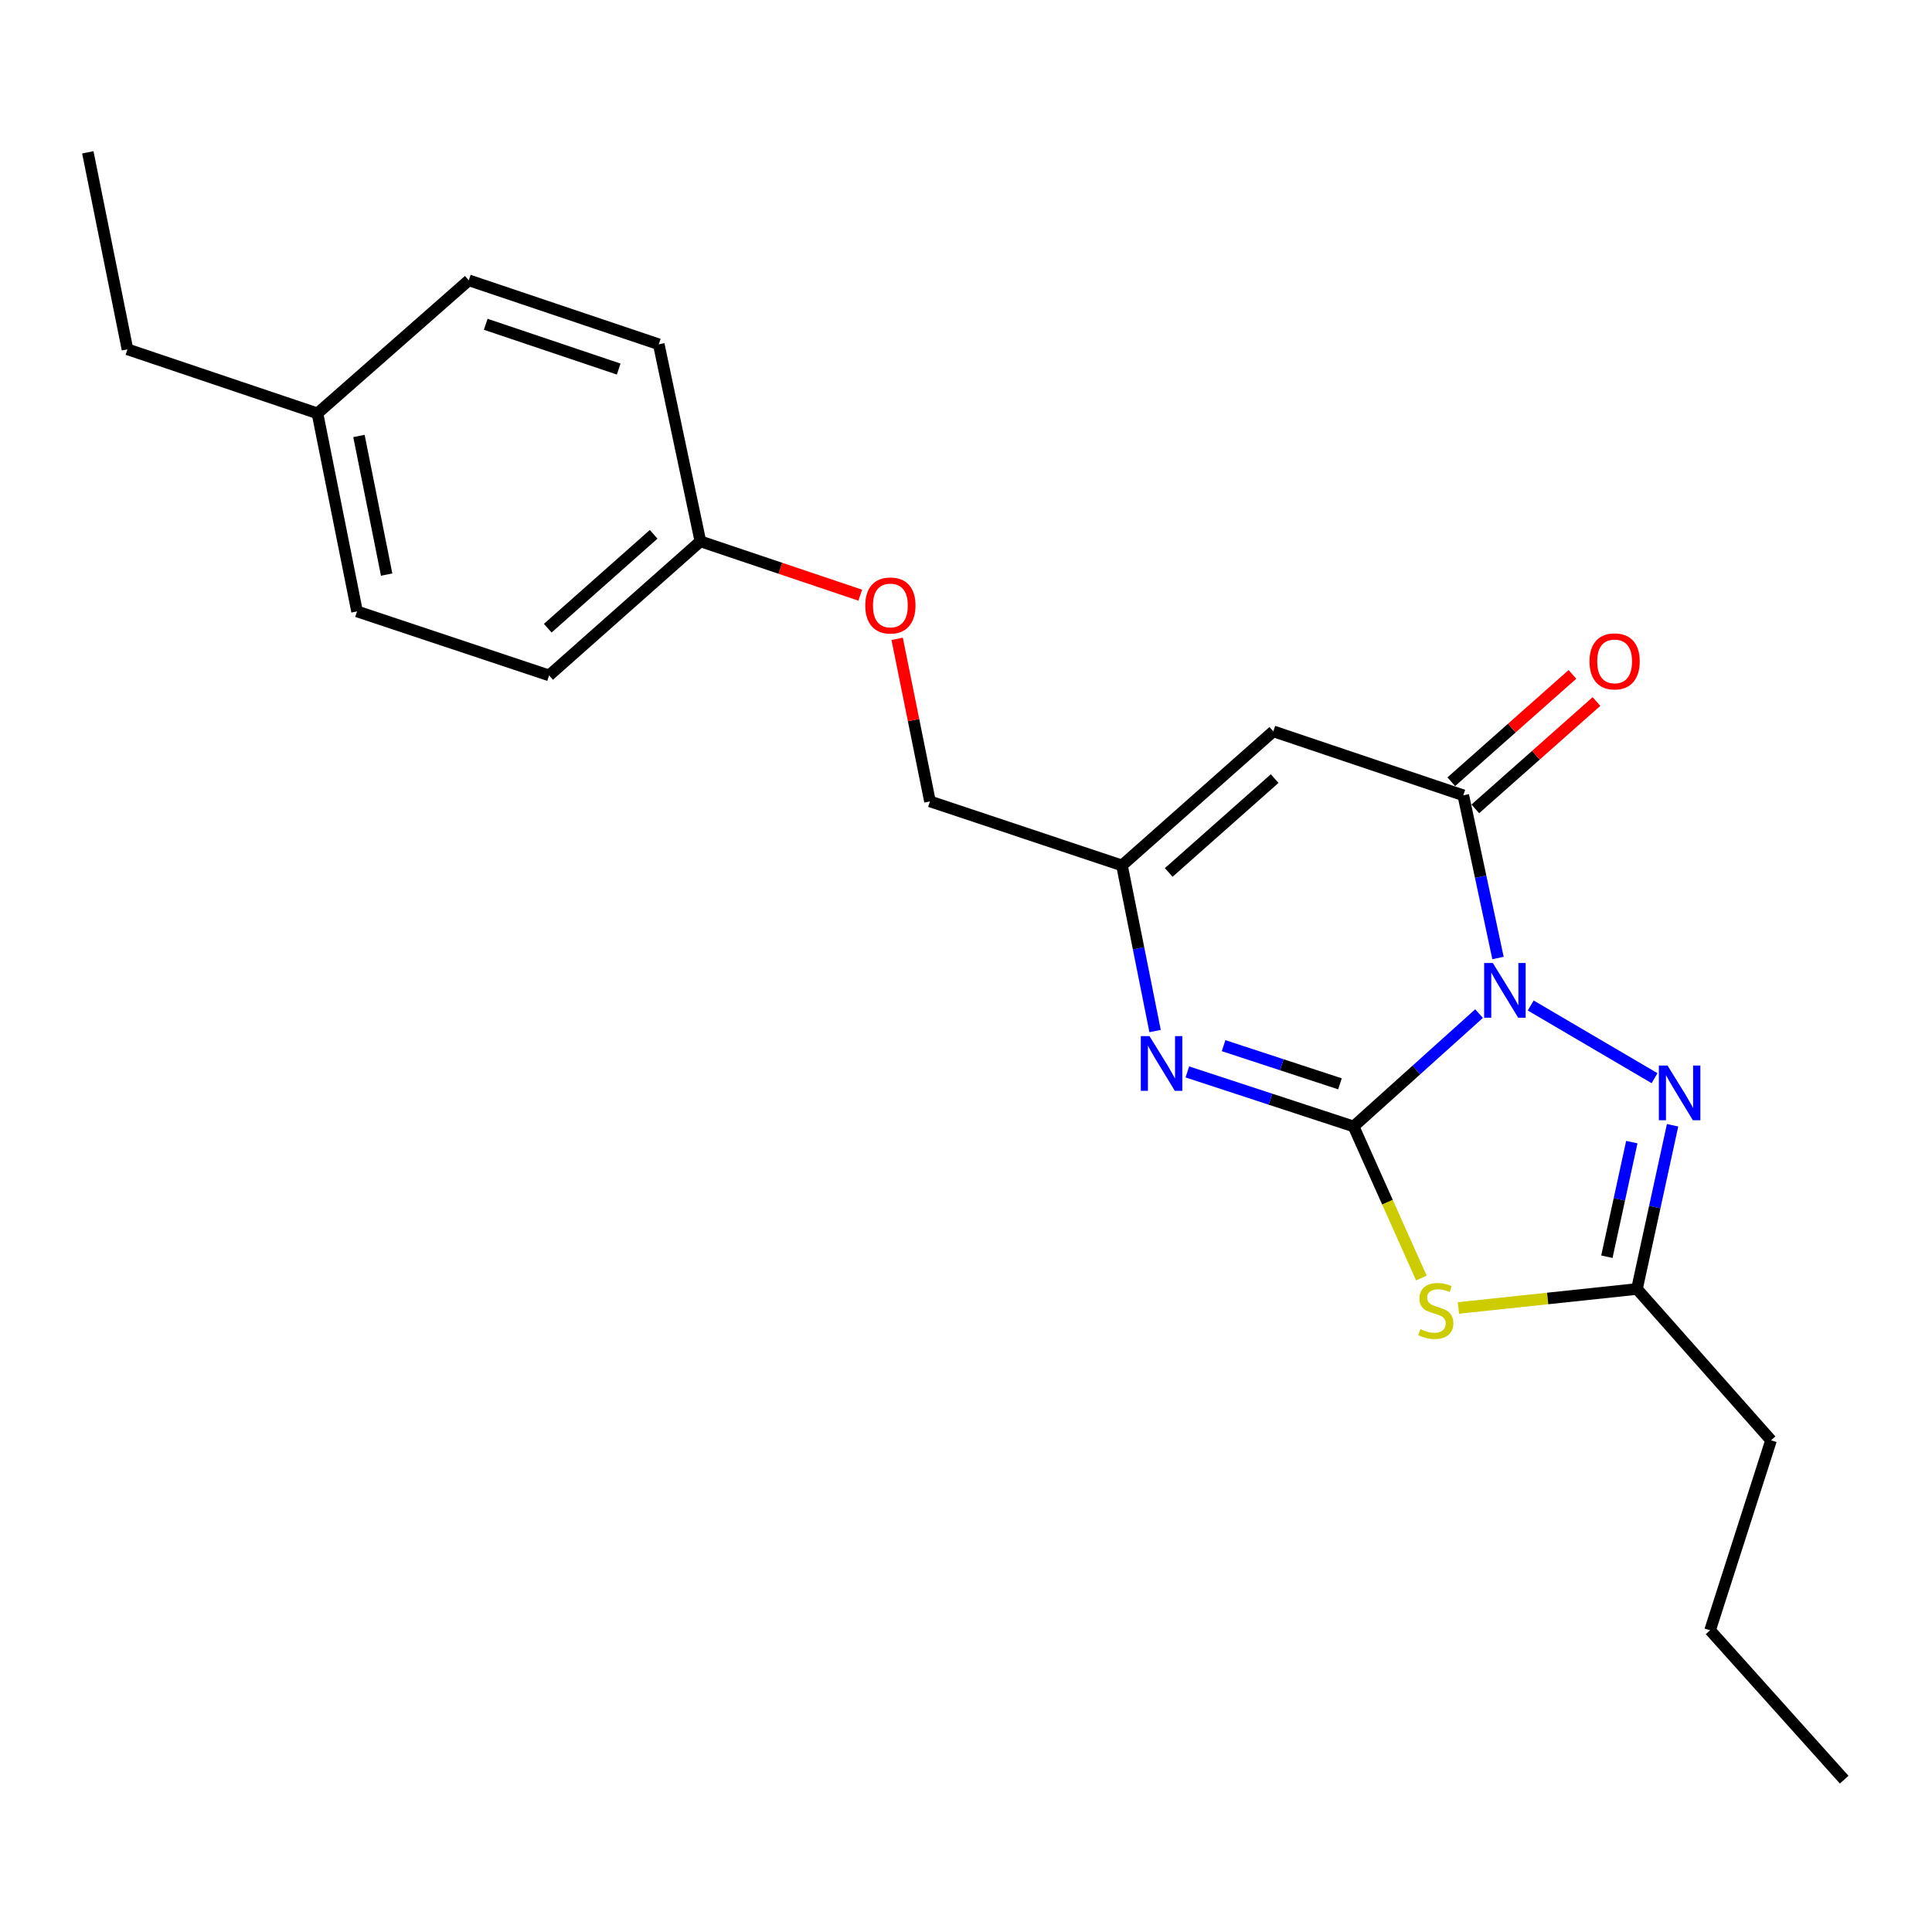 <?xml version='1.0' encoding='iso-8859-1'?>
<svg version='1.1' baseProfile='full'
              xmlns='http://www.w3.org/2000/svg'
                      xmlns:rdkit='http://www.rdkit.org/xml'
                      xmlns:xlink='http://www.w3.org/1999/xlink'
                  xml:space='preserve'
width='1000px' height='1000px' viewBox='0 0 1000 1000'>
<!-- END OF HEADER -->
<rect style='opacity:1.0;fill:#FFFFFF;stroke:none' width='1000' height='1000' x='0' y='0'> </rect>
<path class='bond-0' d='M 765.563,524.634 L 733.091,553.842' style='fill:none;fill-rule:evenodd;stroke:#0000FF;stroke-width:6px;stroke-linecap:butt;stroke-linejoin:miter;stroke-opacity:1' />
<path class='bond-0' d='M 733.091,553.842 L 700.62,583.05' style='fill:none;fill-rule:evenodd;stroke:#000000;stroke-width:6px;stroke-linecap:butt;stroke-linejoin:miter;stroke-opacity:1' />
<path class='bond-2' d='M 775.365,495.864 L 766.381,453.759' style='fill:none;fill-rule:evenodd;stroke:#0000FF;stroke-width:6px;stroke-linecap:butt;stroke-linejoin:miter;stroke-opacity:1' />
<path class='bond-2' d='M 766.381,453.759 L 757.397,411.654' style='fill:none;fill-rule:evenodd;stroke:#000000;stroke-width:6px;stroke-linecap:butt;stroke-linejoin:miter;stroke-opacity:1' />
<path class='bond-3' d='M 792.298,520.447 L 856.394,558.066' style='fill:none;fill-rule:evenodd;stroke:#0000FF;stroke-width:6px;stroke-linecap:butt;stroke-linejoin:miter;stroke-opacity:1' />
<path class='bond-1' d='M 700.62,583.05 L 718.159,622.28' style='fill:none;fill-rule:evenodd;stroke:#000000;stroke-width:6px;stroke-linecap:butt;stroke-linejoin:miter;stroke-opacity:1' />
<path class='bond-1' d='M 718.159,622.28 L 735.699,661.509' style='fill:none;fill-rule:evenodd;stroke:#CCCC00;stroke-width:6px;stroke-linecap:butt;stroke-linejoin:miter;stroke-opacity:1' />
<path class='bond-4' d='M 700.62,583.05 L 657.598,568.94' style='fill:none;fill-rule:evenodd;stroke:#000000;stroke-width:6px;stroke-linecap:butt;stroke-linejoin:miter;stroke-opacity:1' />
<path class='bond-4' d='M 657.598,568.94 L 614.577,554.83' style='fill:none;fill-rule:evenodd;stroke:#0000FF;stroke-width:6px;stroke-linecap:butt;stroke-linejoin:miter;stroke-opacity:1' />
<path class='bond-4' d='M 693.562,560.986 L 663.447,551.109' style='fill:none;fill-rule:evenodd;stroke:#000000;stroke-width:6px;stroke-linecap:butt;stroke-linejoin:miter;stroke-opacity:1' />
<path class='bond-4' d='M 663.447,551.109 L 633.332,541.231' style='fill:none;fill-rule:evenodd;stroke:#0000FF;stroke-width:6px;stroke-linecap:butt;stroke-linejoin:miter;stroke-opacity:1' />
<path class='bond-22' d='M 754.874,676.993 L 801.081,672.084' style='fill:none;fill-rule:evenodd;stroke:#CCCC00;stroke-width:6px;stroke-linecap:butt;stroke-linejoin:miter;stroke-opacity:1' />
<path class='bond-22' d='M 801.081,672.084 L 847.287,667.174' style='fill:none;fill-rule:evenodd;stroke:#000000;stroke-width:6px;stroke-linecap:butt;stroke-linejoin:miter;stroke-opacity:1' />
<path class='bond-5' d='M 757.397,411.654 L 659.063,378.542' style='fill:none;fill-rule:evenodd;stroke:#000000;stroke-width:6px;stroke-linecap:butt;stroke-linejoin:miter;stroke-opacity:1' />
<path class='bond-8' d='M 763.62,418.676 L 794.976,390.893' style='fill:none;fill-rule:evenodd;stroke:#000000;stroke-width:6px;stroke-linecap:butt;stroke-linejoin:miter;stroke-opacity:1' />
<path class='bond-8' d='M 794.976,390.893 L 826.331,363.11' style='fill:none;fill-rule:evenodd;stroke:#FF0000;stroke-width:6px;stroke-linecap:butt;stroke-linejoin:miter;stroke-opacity:1' />
<path class='bond-8' d='M 751.175,404.631 L 782.53,376.848' style='fill:none;fill-rule:evenodd;stroke:#000000;stroke-width:6px;stroke-linecap:butt;stroke-linejoin:miter;stroke-opacity:1' />
<path class='bond-8' d='M 782.53,376.848 L 813.886,349.065' style='fill:none;fill-rule:evenodd;stroke:#FF0000;stroke-width:6px;stroke-linecap:butt;stroke-linejoin:miter;stroke-opacity:1' />
<path class='bond-6' d='M 865.723,582.438 L 856.505,624.806' style='fill:none;fill-rule:evenodd;stroke:#0000FF;stroke-width:6px;stroke-linecap:butt;stroke-linejoin:miter;stroke-opacity:1' />
<path class='bond-6' d='M 856.505,624.806 L 847.287,667.174' style='fill:none;fill-rule:evenodd;stroke:#000000;stroke-width:6px;stroke-linecap:butt;stroke-linejoin:miter;stroke-opacity:1' />
<path class='bond-6' d='M 844.62,591.159 L 838.168,620.817' style='fill:none;fill-rule:evenodd;stroke:#0000FF;stroke-width:6px;stroke-linecap:butt;stroke-linejoin:miter;stroke-opacity:1' />
<path class='bond-6' d='M 838.168,620.817 L 831.715,650.474' style='fill:none;fill-rule:evenodd;stroke:#000000;stroke-width:6px;stroke-linecap:butt;stroke-linejoin:miter;stroke-opacity:1' />
<path class='bond-23' d='M 597.87,533.676 L 589.303,490.811' style='fill:none;fill-rule:evenodd;stroke:#0000FF;stroke-width:6px;stroke-linecap:butt;stroke-linejoin:miter;stroke-opacity:1' />
<path class='bond-23' d='M 589.303,490.811 L 580.736,447.945' style='fill:none;fill-rule:evenodd;stroke:#000000;stroke-width:6px;stroke-linecap:butt;stroke-linejoin:miter;stroke-opacity:1' />
<path class='bond-7' d='M 659.063,378.542 L 580.736,447.945' style='fill:none;fill-rule:evenodd;stroke:#000000;stroke-width:6px;stroke-linecap:butt;stroke-linejoin:miter;stroke-opacity:1' />
<path class='bond-7' d='M 659.759,402.998 L 604.93,451.58' style='fill:none;fill-rule:evenodd;stroke:#000000;stroke-width:6px;stroke-linecap:butt;stroke-linejoin:miter;stroke-opacity:1' />
<path class='bond-17' d='M 847.287,667.174 L 916.69,745.491' style='fill:none;fill-rule:evenodd;stroke:#000000;stroke-width:6px;stroke-linecap:butt;stroke-linejoin:miter;stroke-opacity:1' />
<path class='bond-9' d='M 580.736,447.945 L 481.349,414.802' style='fill:none;fill-rule:evenodd;stroke:#000000;stroke-width:6px;stroke-linecap:butt;stroke-linejoin:miter;stroke-opacity:1' />
<path class='bond-10' d='M 481.349,414.802 L 472.856,372.73' style='fill:none;fill-rule:evenodd;stroke:#000000;stroke-width:6px;stroke-linecap:butt;stroke-linejoin:miter;stroke-opacity:1' />
<path class='bond-10' d='M 472.856,372.73 L 464.364,330.657' style='fill:none;fill-rule:evenodd;stroke:#FF0000;stroke-width:6px;stroke-linecap:butt;stroke-linejoin:miter;stroke-opacity:1' />
<path class='bond-11' d='M 445.268,308.058 L 403.893,294.128' style='fill:none;fill-rule:evenodd;stroke:#FF0000;stroke-width:6px;stroke-linecap:butt;stroke-linejoin:miter;stroke-opacity:1' />
<path class='bond-11' d='M 403.893,294.128 L 362.518,280.197' style='fill:none;fill-rule:evenodd;stroke:#000000;stroke-width:6px;stroke-linecap:butt;stroke-linejoin:miter;stroke-opacity:1' />
<path class='bond-13' d='M 362.518,280.197 L 340.978,178.214' style='fill:none;fill-rule:evenodd;stroke:#000000;stroke-width:6px;stroke-linecap:butt;stroke-linejoin:miter;stroke-opacity:1' />
<path class='bond-14' d='M 362.518,280.197 L 284.211,349.6' style='fill:none;fill-rule:evenodd;stroke:#000000;stroke-width:6px;stroke-linecap:butt;stroke-linejoin:miter;stroke-opacity:1' />
<path class='bond-14' d='M 338.325,276.564 L 283.51,325.146' style='fill:none;fill-rule:evenodd;stroke:#000000;stroke-width:6px;stroke-linecap:butt;stroke-linejoin:miter;stroke-opacity:1' />
<path class='bond-12' d='M 164.317,213.953 L 184.803,316.468' style='fill:none;fill-rule:evenodd;stroke:#000000;stroke-width:6px;stroke-linecap:butt;stroke-linejoin:miter;stroke-opacity:1' />
<path class='bond-12' d='M 185.792,225.653 L 200.132,297.413' style='fill:none;fill-rule:evenodd;stroke:#000000;stroke-width:6px;stroke-linecap:butt;stroke-linejoin:miter;stroke-opacity:1' />
<path class='bond-18' d='M 164.317,213.953 L 65.972,180.81' style='fill:none;fill-rule:evenodd;stroke:#000000;stroke-width:6px;stroke-linecap:butt;stroke-linejoin:miter;stroke-opacity:1' />
<path class='bond-24' d='M 164.317,213.953 L 242.644,145.092' style='fill:none;fill-rule:evenodd;stroke:#000000;stroke-width:6px;stroke-linecap:butt;stroke-linejoin:miter;stroke-opacity:1' />
<path class='bond-16' d='M 340.978,178.214 L 242.644,145.092' style='fill:none;fill-rule:evenodd;stroke:#000000;stroke-width:6px;stroke-linecap:butt;stroke-linejoin:miter;stroke-opacity:1' />
<path class='bond-16' d='M 320.238,191.03 L 251.404,167.845' style='fill:none;fill-rule:evenodd;stroke:#000000;stroke-width:6px;stroke-linecap:butt;stroke-linejoin:miter;stroke-opacity:1' />
<path class='bond-15' d='M 284.211,349.6 L 184.803,316.468' style='fill:none;fill-rule:evenodd;stroke:#000000;stroke-width:6px;stroke-linecap:butt;stroke-linejoin:miter;stroke-opacity:1' />
<path class='bond-19' d='M 916.69,745.491 L 885.142,843.836' style='fill:none;fill-rule:evenodd;stroke:#000000;stroke-width:6px;stroke-linecap:butt;stroke-linejoin:miter;stroke-opacity:1' />
<path class='bond-20' d='M 65.972,180.81 L 45.455,78.848' style='fill:none;fill-rule:evenodd;stroke:#000000;stroke-width:6px;stroke-linecap:butt;stroke-linejoin:miter;stroke-opacity:1' />
<path class='bond-21' d='M 885.142,843.836 L 954.545,921.152' style='fill:none;fill-rule:evenodd;stroke:#000000;stroke-width:6px;stroke-linecap:butt;stroke-linejoin:miter;stroke-opacity:1' />
<path  class='atom-0' d='M 772.677 498.445
L 781.957 513.445
Q 782.877 514.925, 784.357 517.605
Q 785.837 520.285, 785.917 520.445
L 785.917 498.445
L 789.677 498.445
L 789.677 526.765
L 785.797 526.765
L 775.837 510.365
Q 774.677 508.445, 773.437 506.245
Q 772.237 504.045, 771.877 503.365
L 771.877 526.765
L 768.197 526.765
L 768.197 498.445
L 772.677 498.445
' fill='#0000FF'/>
<path  class='atom-2' d='M 735.177 687.956
Q 735.497 688.076, 736.817 688.636
Q 738.137 689.196, 739.577 689.556
Q 741.057 689.876, 742.497 689.876
Q 745.177 689.876, 746.737 688.596
Q 748.297 687.276, 748.297 684.996
Q 748.297 683.436, 747.497 682.476
Q 746.737 681.516, 745.537 680.996
Q 744.337 680.476, 742.337 679.876
Q 739.817 679.116, 738.297 678.396
Q 736.817 677.676, 735.737 676.156
Q 734.697 674.636, 734.697 672.076
Q 734.697 668.516, 737.097 666.316
Q 739.537 664.116, 744.337 664.116
Q 747.617 664.116, 751.337 665.676
L 750.417 668.756
Q 747.017 667.356, 744.457 667.356
Q 741.697 667.356, 740.177 668.516
Q 738.657 669.636, 738.697 671.596
Q 738.697 673.116, 739.457 674.036
Q 740.257 674.956, 741.377 675.476
Q 742.537 675.996, 744.457 676.596
Q 747.017 677.396, 748.537 678.196
Q 750.057 678.996, 751.137 680.636
Q 752.257 682.236, 752.257 684.996
Q 752.257 688.916, 749.617 691.036
Q 747.017 693.116, 742.657 693.116
Q 740.137 693.116, 738.217 692.556
Q 736.337 692.036, 734.097 691.116
L 735.177 687.956
' fill='#CCCC00'/>
<path  class='atom-4' d='M 863.108 551.521
L 872.388 566.521
Q 873.308 568.001, 874.788 570.681
Q 876.268 573.361, 876.348 573.521
L 876.348 551.521
L 880.108 551.521
L 880.108 579.841
L 876.228 579.841
L 866.268 563.441
Q 865.108 561.521, 863.868 559.321
Q 862.668 557.121, 862.308 556.441
L 862.308 579.841
L 858.628 579.841
L 858.628 551.521
L 863.108 551.521
' fill='#0000FF'/>
<path  class='atom-5' d='M 594.962 536.289
L 604.242 551.289
Q 605.162 552.769, 606.642 555.449
Q 608.122 558.129, 608.202 558.289
L 608.202 536.289
L 611.962 536.289
L 611.962 564.609
L 608.082 564.609
L 598.122 548.209
Q 596.962 546.289, 595.722 544.089
Q 594.522 541.889, 594.162 541.209
L 594.162 564.609
L 590.482 564.609
L 590.482 536.289
L 594.962 536.289
' fill='#0000FF'/>
<path  class='atom-9' d='M 822.725 342.33
Q 822.725 335.53, 826.085 331.73
Q 829.445 327.93, 835.725 327.93
Q 842.005 327.93, 845.365 331.73
Q 848.725 335.53, 848.725 342.33
Q 848.725 349.21, 845.325 353.13
Q 841.925 357.01, 835.725 357.01
Q 829.485 357.01, 826.085 353.13
Q 822.725 349.25, 822.725 342.33
M 835.725 353.81
Q 840.045 353.81, 842.365 350.93
Q 844.725 348.01, 844.725 342.33
Q 844.725 336.77, 842.365 333.97
Q 840.045 331.13, 835.725 331.13
Q 831.405 331.13, 829.045 333.93
Q 826.725 336.73, 826.725 342.33
Q 826.725 348.05, 829.045 350.93
Q 831.405 353.81, 835.725 353.81
' fill='#FF0000'/>
<path  class='atom-11' d='M 447.862 313.389
Q 447.862 306.589, 451.222 302.789
Q 454.582 298.989, 460.862 298.989
Q 467.142 298.989, 470.502 302.789
Q 473.862 306.589, 473.862 313.389
Q 473.862 320.269, 470.462 324.189
Q 467.062 328.069, 460.862 328.069
Q 454.622 328.069, 451.222 324.189
Q 447.862 320.309, 447.862 313.389
M 460.862 324.869
Q 465.182 324.869, 467.502 321.989
Q 469.862 319.069, 469.862 313.389
Q 469.862 307.829, 467.502 305.029
Q 465.182 302.189, 460.862 302.189
Q 456.542 302.189, 454.182 304.989
Q 451.862 307.789, 451.862 313.389
Q 451.862 319.109, 454.182 321.989
Q 456.542 324.869, 460.862 324.869
' fill='#FF0000'/>
</svg>

